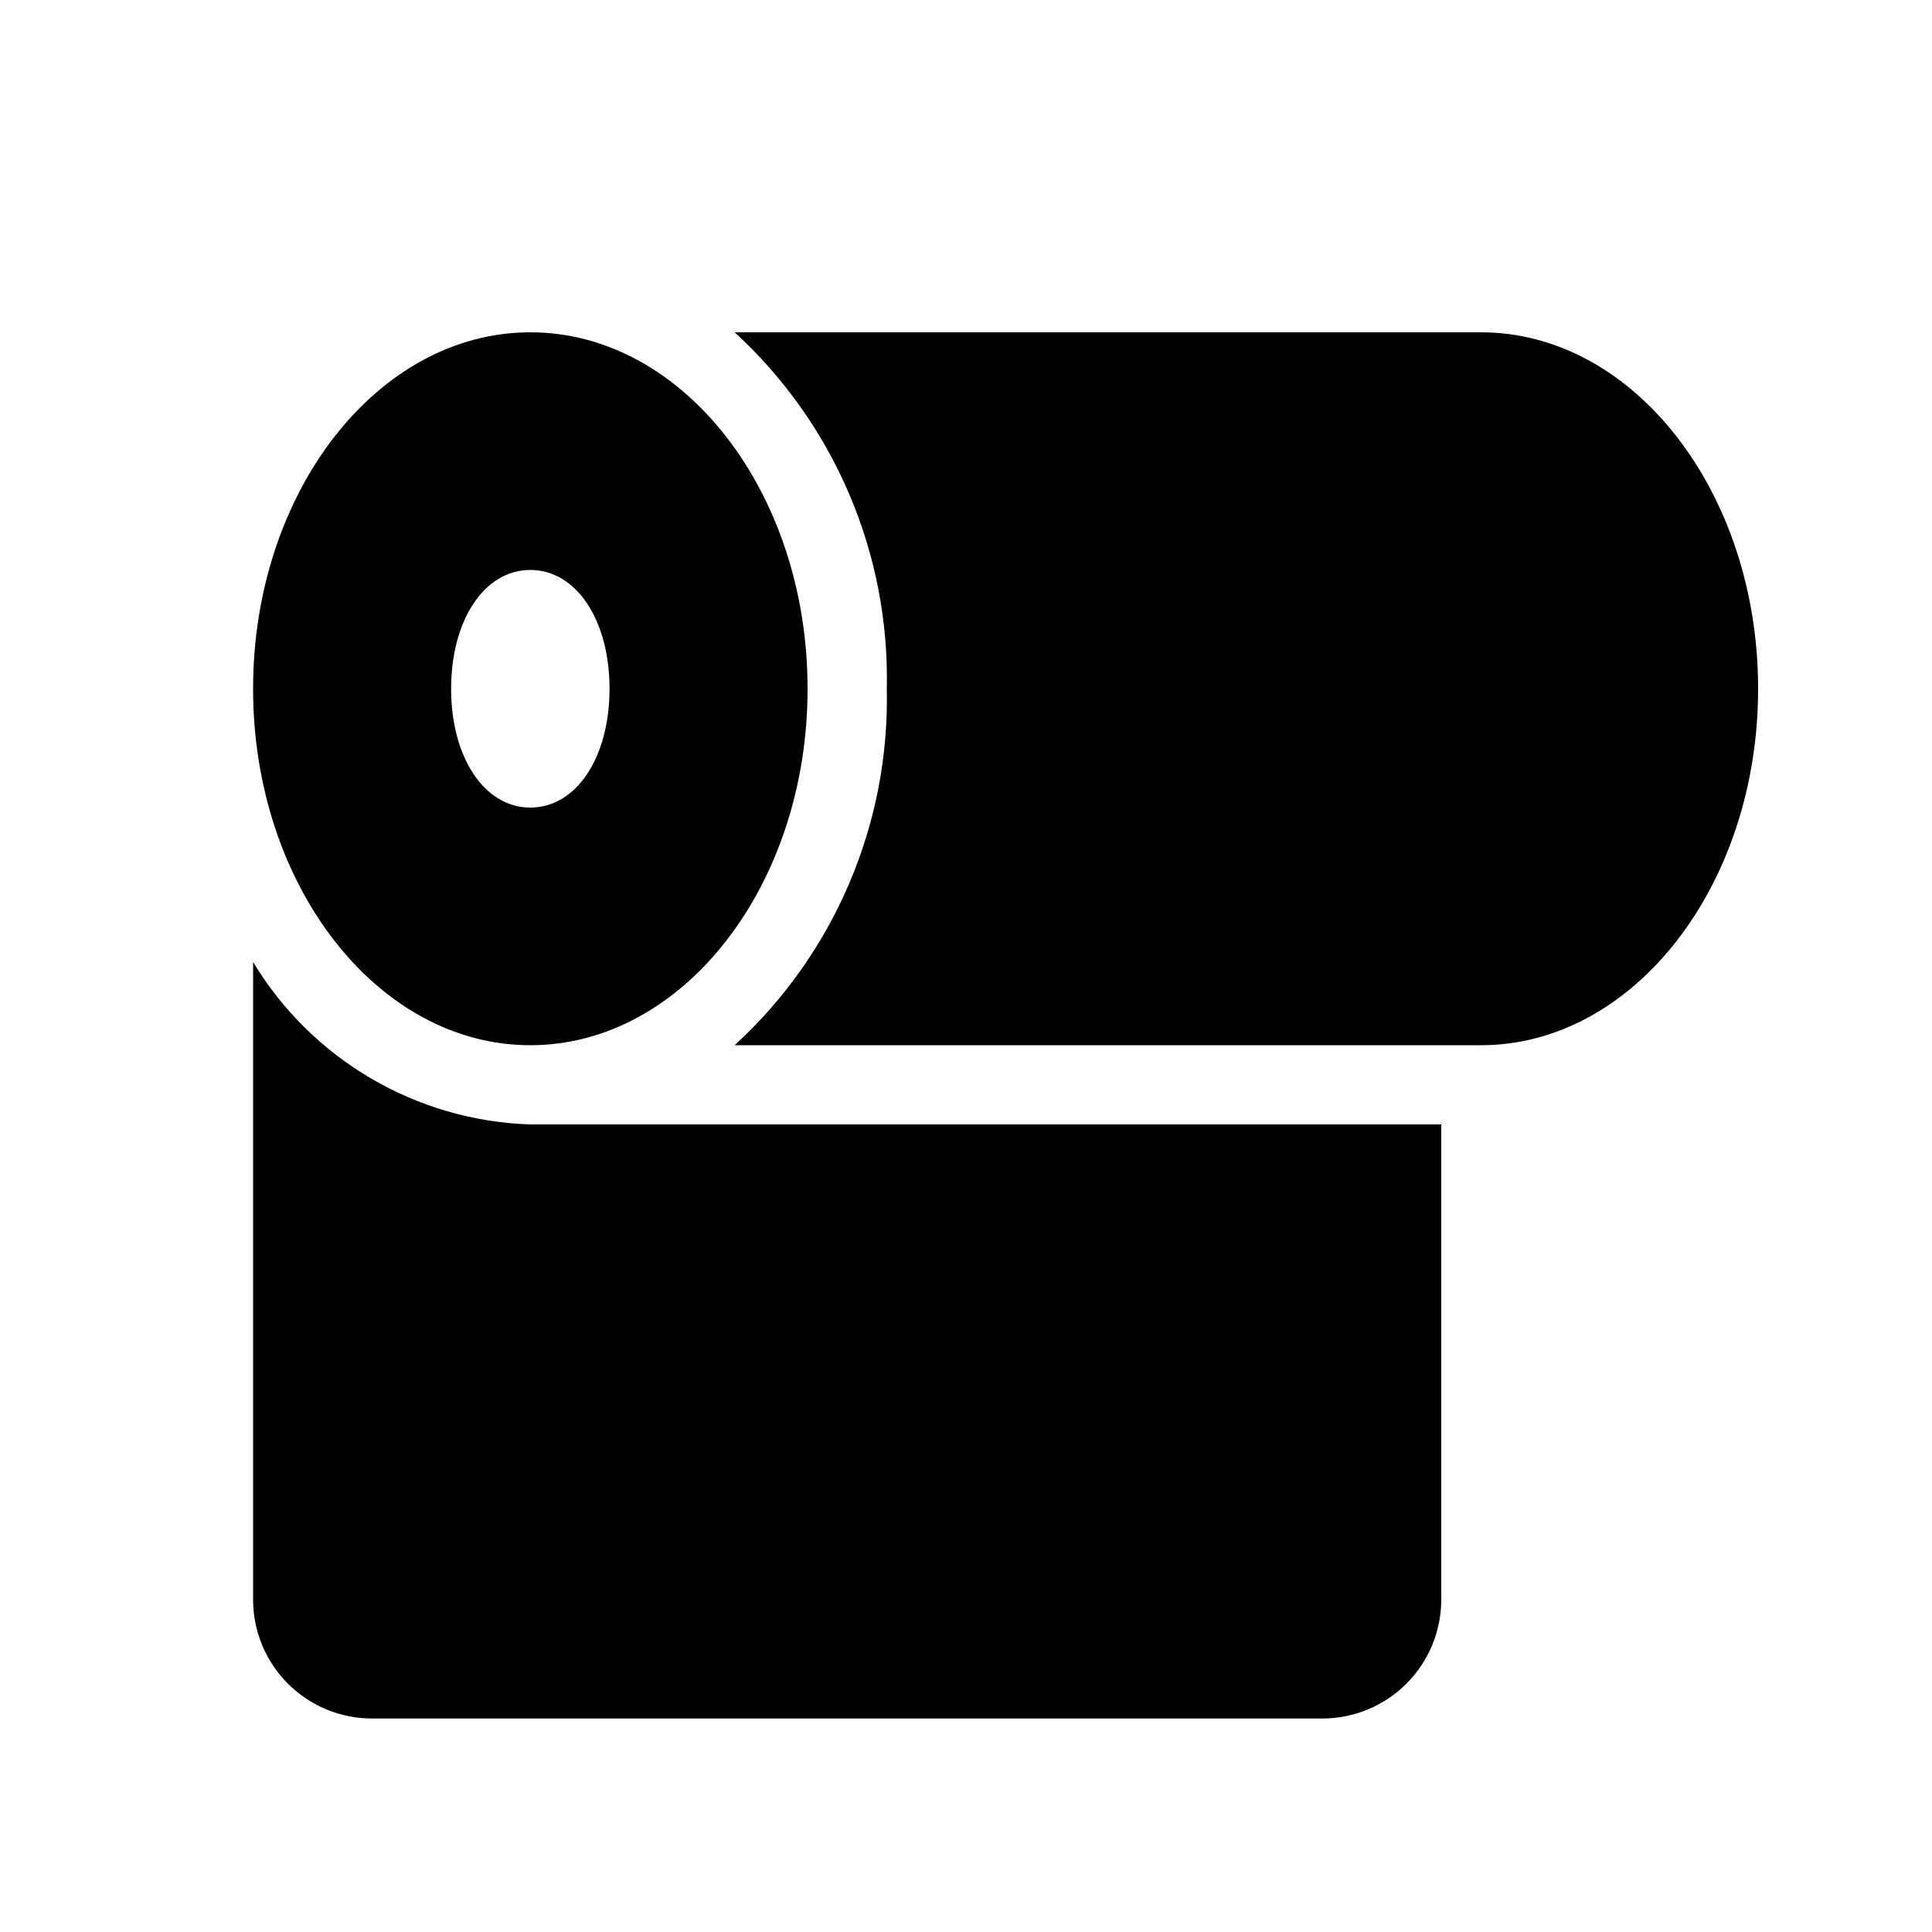 <?xml version="1.0" encoding="UTF-8"?>
<!-- Uploaded to: SVG Repo, www.svgrepo.com, Generator: SVG Repo Mixer Tools -->
<svg fill="#000000" width="800px" height="800px" version="1.1" viewBox="144 144 512 512" xmlns="http://www.w3.org/2000/svg">
 <path d="m609.92 326.53c0 52.086-32.957 94.465-73.473 94.465h-197.76c26.418-24.211 41.113-58.641 40.324-94.465 0.789-35.828-13.906-70.254-40.324-94.465h197.76c40.516 0 73.473 42.379 73.473 94.465zm-398.85 0c0-52.086 32.957-94.465 73.473-94.465s73.473 42.379 73.473 94.465c0 52.086-32.957 94.465-73.473 94.465s-73.473-42.379-73.473-94.465zm52.48 0c0 18.246 8.832 31.488 20.992 31.488 12.16 0 20.992-13.242 20.992-31.488s-8.832-31.488-20.992-31.488c-12.164 0-20.992 13.242-20.992 31.488zm-52.48 72.406v169c0.008 8.352 3.328 16.355 9.23 22.258 5.906 5.902 13.91 9.223 22.258 9.23h251.9c8.352-0.008 16.355-3.328 22.258-9.23s9.223-13.906 9.23-22.258v-125.95h-241.41c-30.207-0.969-57.863-17.176-73.473-43.051z"/>
</svg>